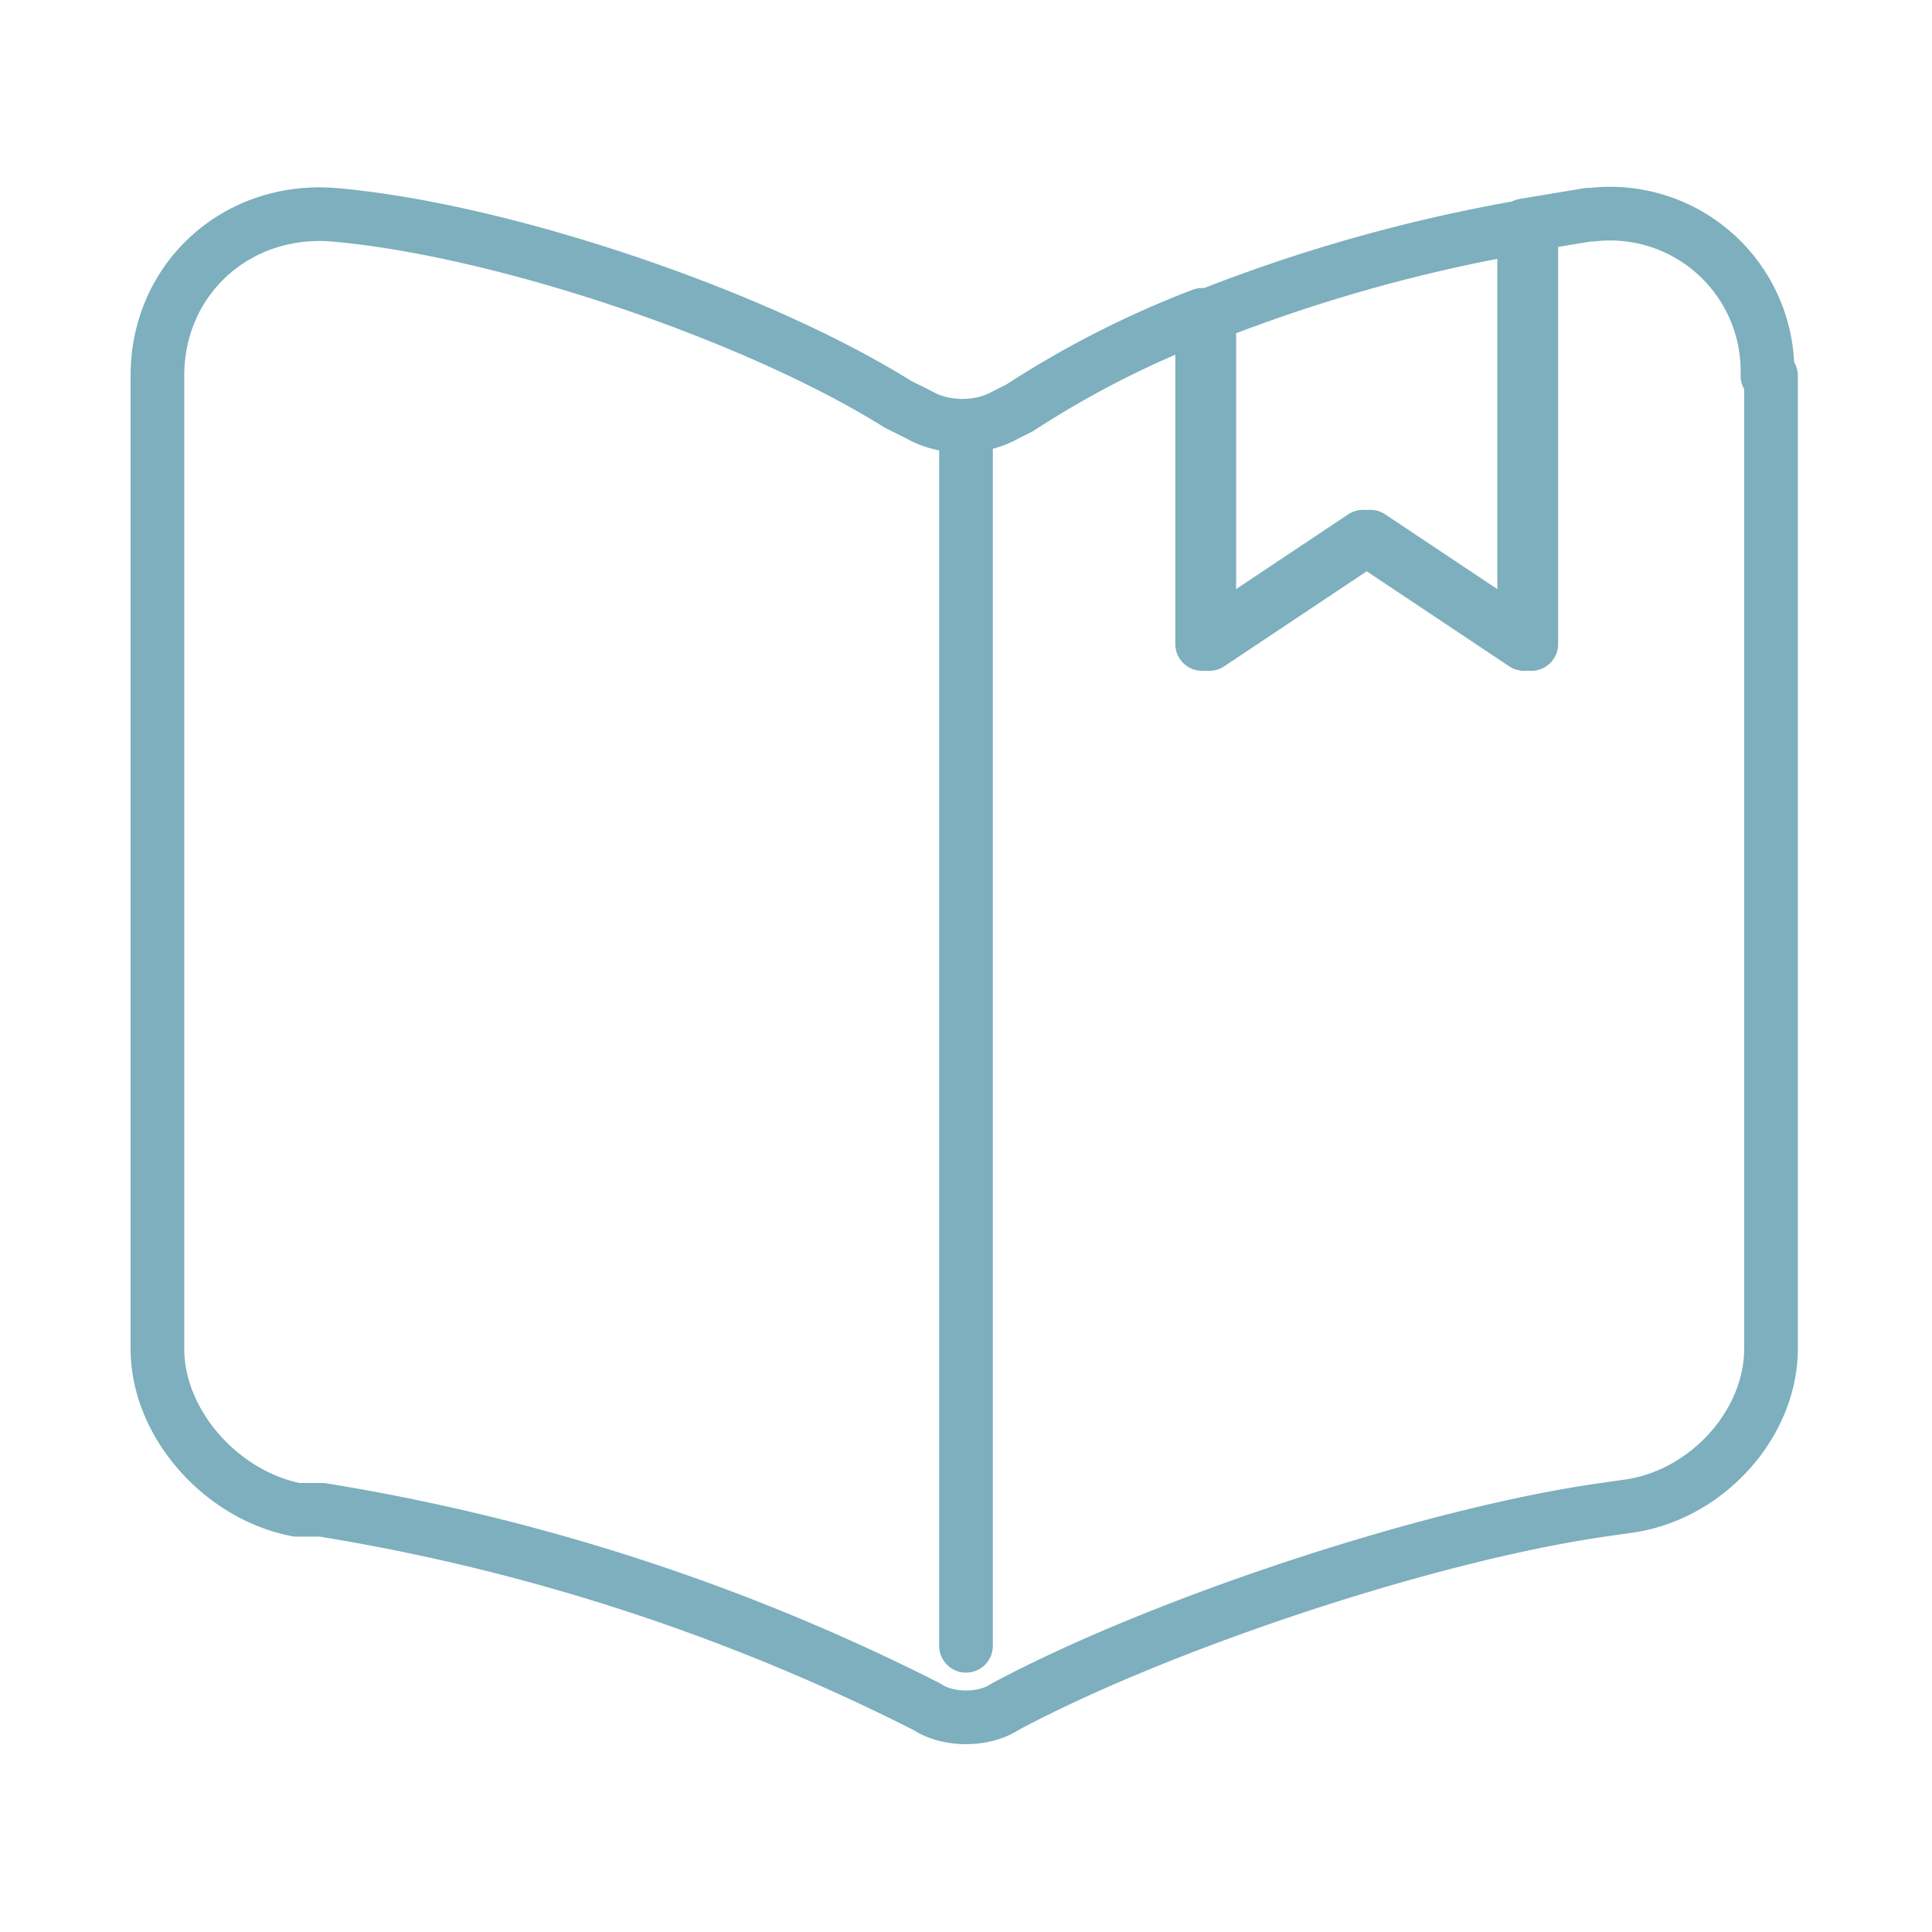 <svg xmlns="http://www.w3.org/2000/svg" width="54" height="54" fill="none">
  <path d="M49.5 10.5v27.2c0 2.1-1.8 4.1-4 4.4l-.7.1c-4.9.7-12.4 3.2-16.7 5.5-.6.4-1.6.4-2.2 0h0A57.8 57.8 0 0 0 9 42.2h-.7c-2.1-.4-3.9-2.4-3.9-4.5V10.5c0-2.7 2.2-4.7 4.9-4.5 4.7.4 11.8 2.8 15.8 5.3l.6.3c.7.4 1.7.4 2.4 0l.4-.2a27 27 0 0 1 5.1-2.6V18l4.5-3 4.5 3V6.3l1.8-.3h.1a4.4 4.4 0 0 1 4.9 4.5ZM27 12.4V46" stroke="#7DAFBE" stroke-width="1.5" stroke-linecap="round" stroke-linejoin="round"/>
  <path d="M42.8 6.3V18l-4.5-3-4.5 3V8.8a45 45 0 0 1 9-2.5Z" stroke="#7DAFBE" stroke-width="1.5" stroke-linecap="round" stroke-linejoin="round"/>
</svg>
